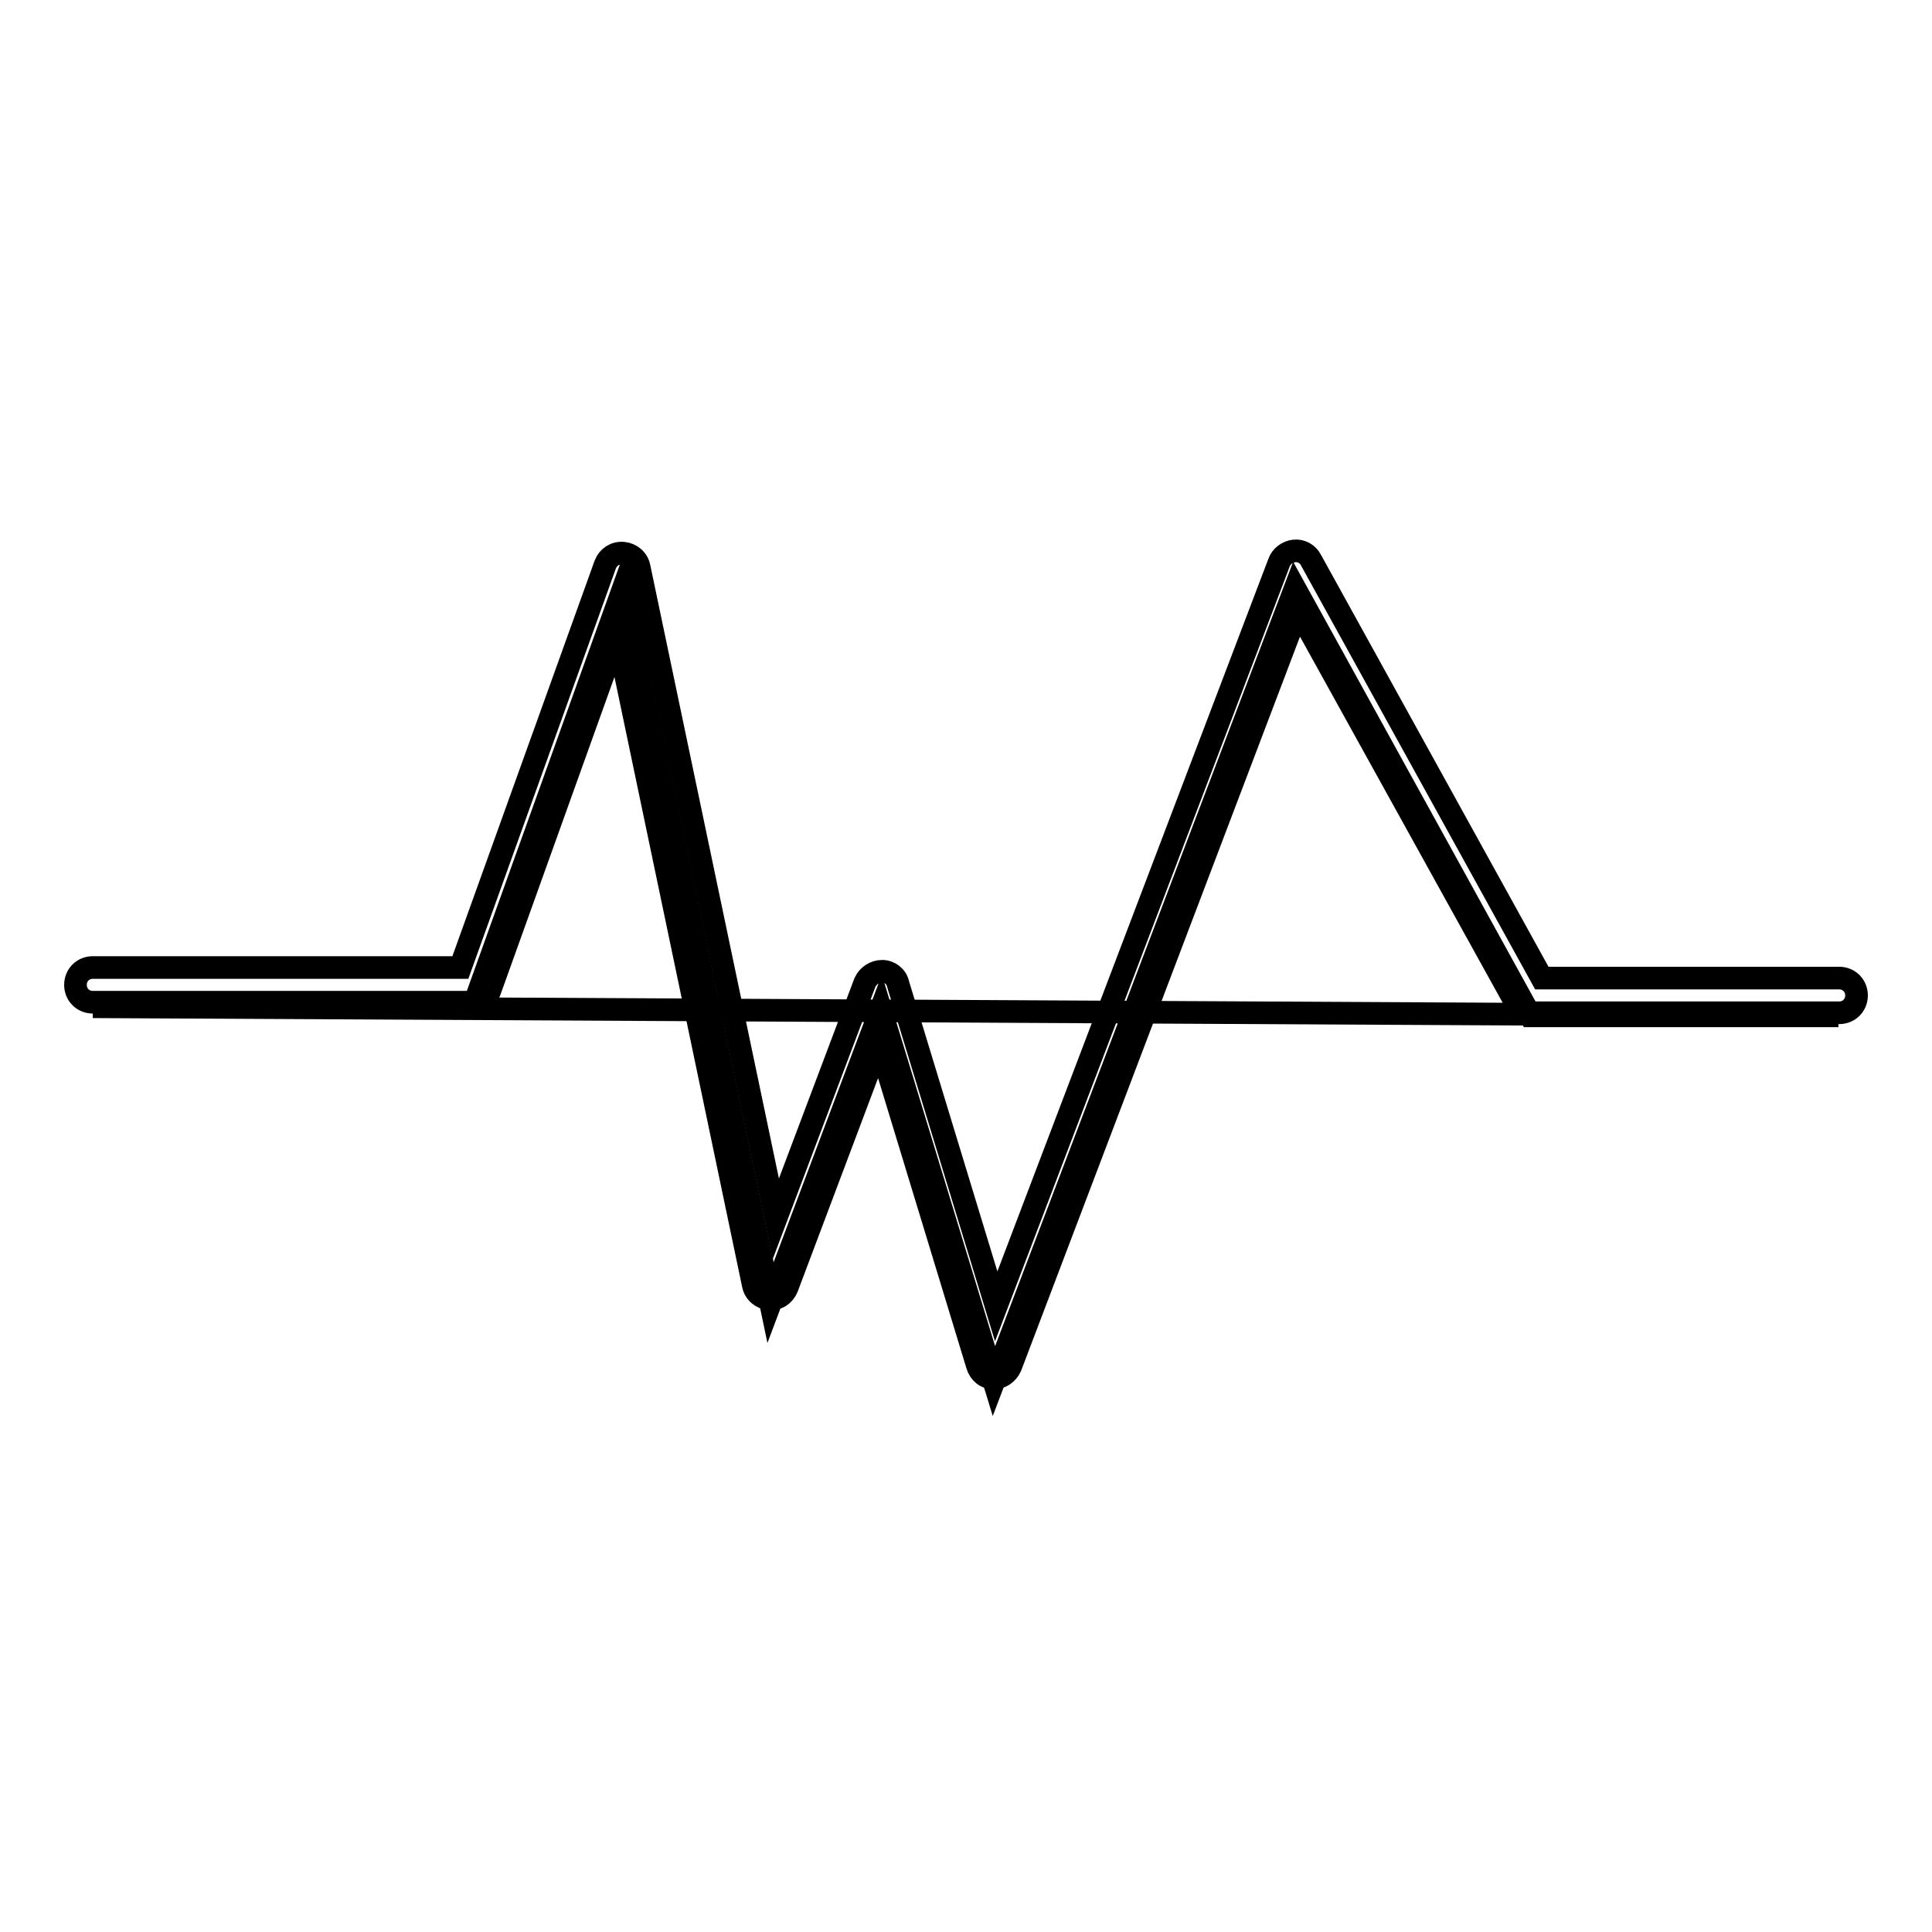 <?xml version="1.0" encoding="utf-8"?>
<!-- Svg Vector Icons : http://www.onlinewebfonts.com/icon -->
<!DOCTYPE svg PUBLIC "-//W3C//DTD SVG 1.1//EN" "http://www.w3.org/Graphics/SVG/1.1/DTD/svg11.dtd">
<svg version="1.1" xmlns="http://www.w3.org/2000/svg" xmlns:xlink="http://www.w3.org/1999/xlink" x="0px" y="0px" viewBox="0 0 256 256" enable-background="new 0 0 256 256" xml:space="preserve">
<g><g><path stroke-width="3" fill-opacity="0" stroke="#000000"  d="M131.7,182.6C131.6,182.6,131.6,182.6,131.7,182.6c-1.1,0-1.9-0.7-2.2-1.7l-13-42.7l-12.2,32.4c-0.4,1-1.3,1.6-2.4,1.5c-1-0.1-1.9-0.8-2.1-1.9l-18-86l-16.9,47.1c-0.3,0.9-1.2,1.5-2.2,1.5H12.3c-1.3,0-2.3-1-2.3-2.3c0-1.3,1-2.3,2.3-2.3H61l19.2-53.4c0.4-1,1.3-1.6,2.4-1.5c1,0.1,1.9,0.8,2.1,1.9l18.1,86.3l11.8-31.3c0.4-0.9,1.3-1.5,2.3-1.5c1,0,1.9,0.7,2.1,1.7l13,42.7l37.5-98.6c0.3-0.8,1.1-1.4,2-1.5c0.9-0.1,1.8,0.4,2.2,1.2l30.6,55.4h39.4c1.3,0,2.3,1,2.3,2.3c0,1.3-1,2.3-2.3,2.3h-40.8c-0.8,0-1.6-0.5-2-1.2L172,80.8l-38.1,100.3C133.5,182,132.6,182.6,131.7,182.6z"/><path stroke-width="3" fill-opacity="0" stroke="#000000"  d="M12.3,133.4h50.4l19.7-54.9l19.7,94.1l14.6-38.8l15,49.2l39.9-105l31.2,56.6h40.8L12.3,133.4z"/></g></g>
</svg>